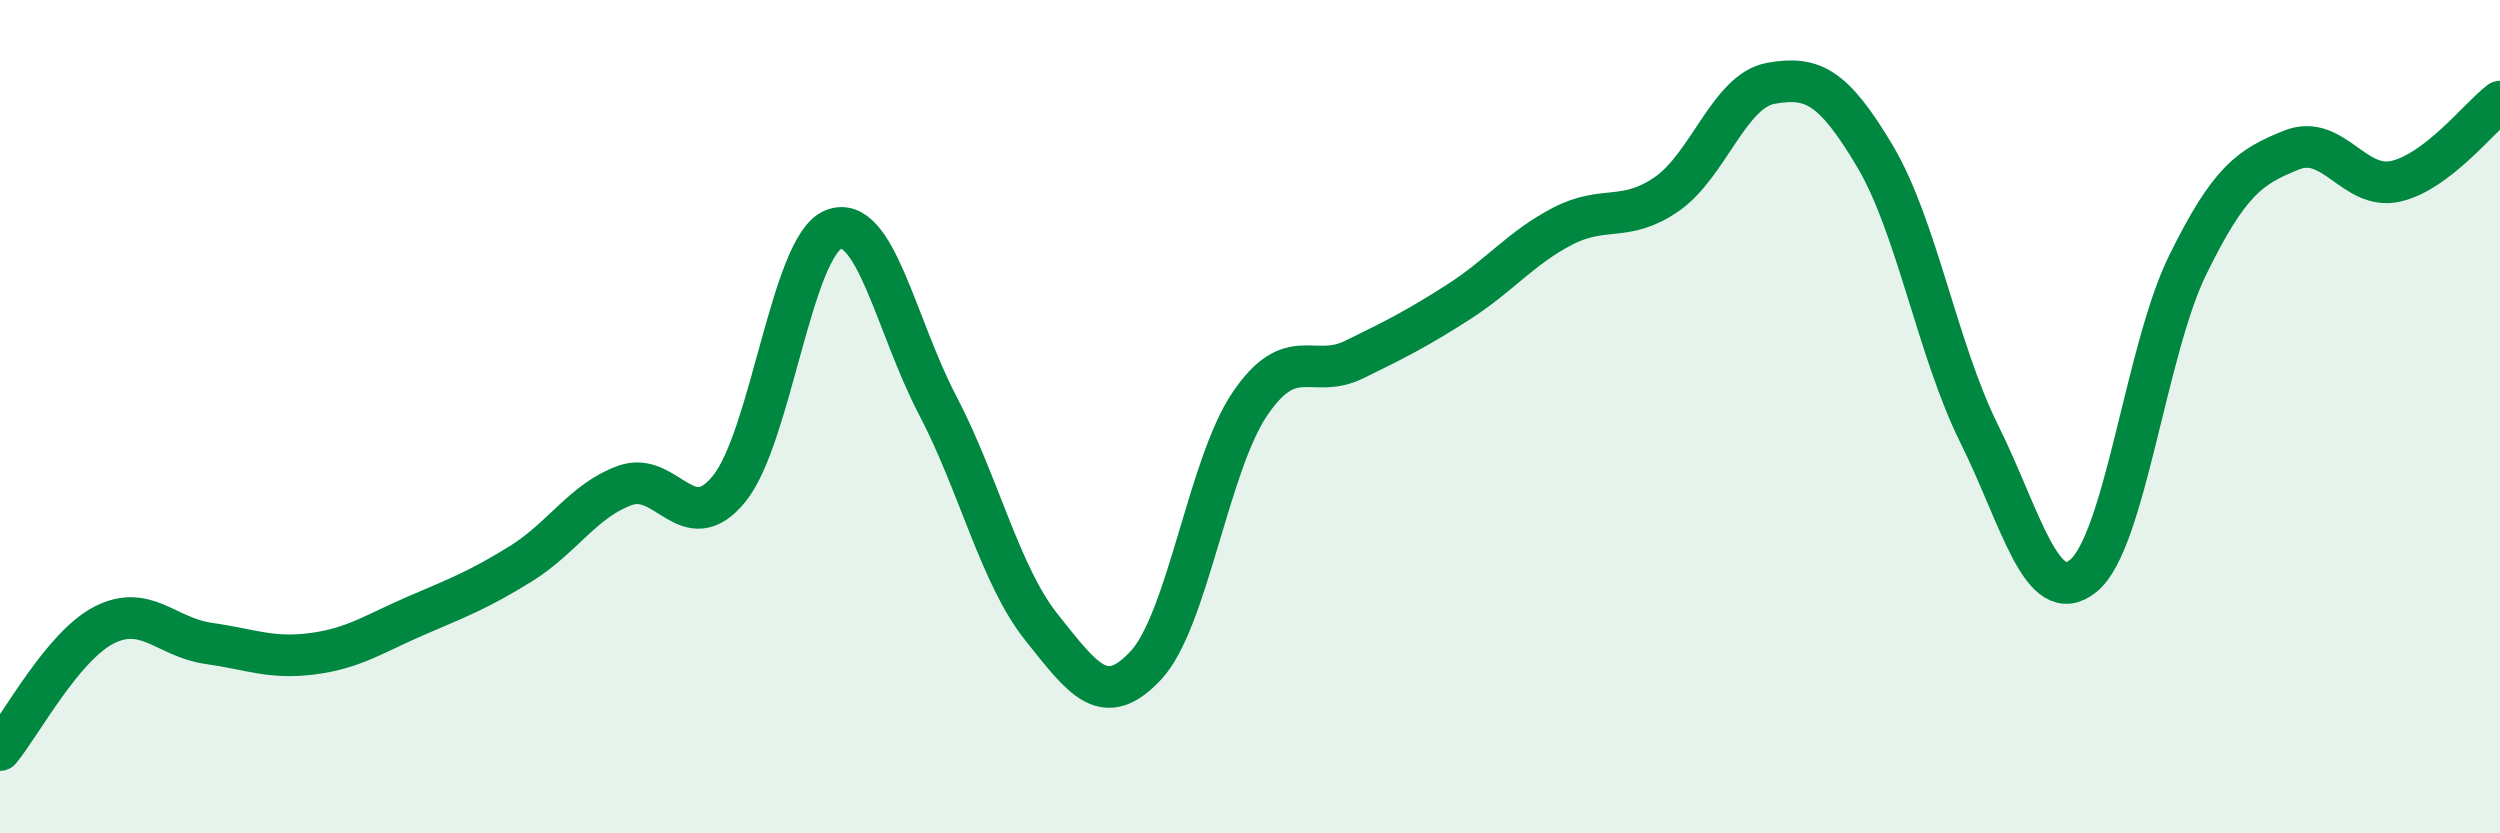 
    <svg width="60" height="20" viewBox="0 0 60 20" xmlns="http://www.w3.org/2000/svg">
      <path
        d="M 0,18 C 0.5,17.4 1.5,15.51 2.5,15 C 3.5,14.49 4,15.3 5,15.44 C 6,15.58 6.5,15.82 7.5,15.69 C 8.5,15.56 9,15.2 10,14.77 C 11,14.34 11.5,14.15 12.5,13.53 C 13.5,12.91 14,12.01 15,11.65 C 16,11.29 16.5,12.96 17.5,11.73 C 18.5,10.5 19,5.91 20,5.51 C 21,5.11 21.5,7.81 22.5,9.72 C 23.5,11.63 24,13.81 25,15.06 C 26,16.31 26.5,17.04 27.5,15.97 C 28.5,14.9 29,11.16 30,9.69 C 31,8.22 31.5,9.12 32.5,8.63 C 33.5,8.14 34,7.89 35,7.25 C 36,6.61 36.5,5.95 37.5,5.43 C 38.5,4.91 39,5.35 40,4.66 C 41,3.97 41.5,2.18 42.5,2 C 43.5,1.82 44,2.07 45,3.75 C 46,5.43 46.5,8.4 47.5,10.41 C 48.5,12.42 49,14.63 50,13.82 C 51,13.01 51.5,8.41 52.5,6.37 C 53.5,4.33 54,4 55,3.6 C 56,3.2 56.5,4.58 57.5,4.35 C 58.5,4.12 59.5,2.82 60,2.44L60 20L0 20Z"
        fill="#008740"
        opacity="0.1"
        stroke-linecap="round"
        stroke-linejoin="round"
      />
      <path
        d="M 0,18 C 0.5,17.4 1.5,15.51 2.5,15 C 3.5,14.49 4,15.3 5,15.44 C 6,15.58 6.5,15.82 7.5,15.69 C 8.5,15.56 9,15.2 10,14.77 C 11,14.34 11.5,14.15 12.5,13.53 C 13.5,12.91 14,12.01 15,11.65 C 16,11.29 16.5,12.96 17.5,11.73 C 18.5,10.5 19,5.91 20,5.51 C 21,5.11 21.5,7.81 22.5,9.72 C 23.5,11.63 24,13.81 25,15.06 C 26,16.31 26.5,17.04 27.5,15.97 C 28.5,14.9 29,11.16 30,9.69 C 31,8.22 31.5,9.12 32.5,8.63 C 33.5,8.14 34,7.89 35,7.25 C 36,6.61 36.5,5.95 37.5,5.43 C 38.5,4.91 39,5.35 40,4.66 C 41,3.97 41.5,2.18 42.5,2 C 43.5,1.82 44,2.07 45,3.75 C 46,5.43 46.5,8.4 47.5,10.41 C 48.5,12.42 49,14.63 50,13.82 C 51,13.01 51.5,8.41 52.5,6.37 C 53.5,4.33 54,4 55,3.6 C 56,3.2 56.5,4.58 57.5,4.35 C 58.5,4.12 59.5,2.82 60,2.44"
        stroke="#008740"
        stroke-width="1"
        fill="none"
        stroke-linecap="round"
        stroke-linejoin="round"
      />
    </svg>
  